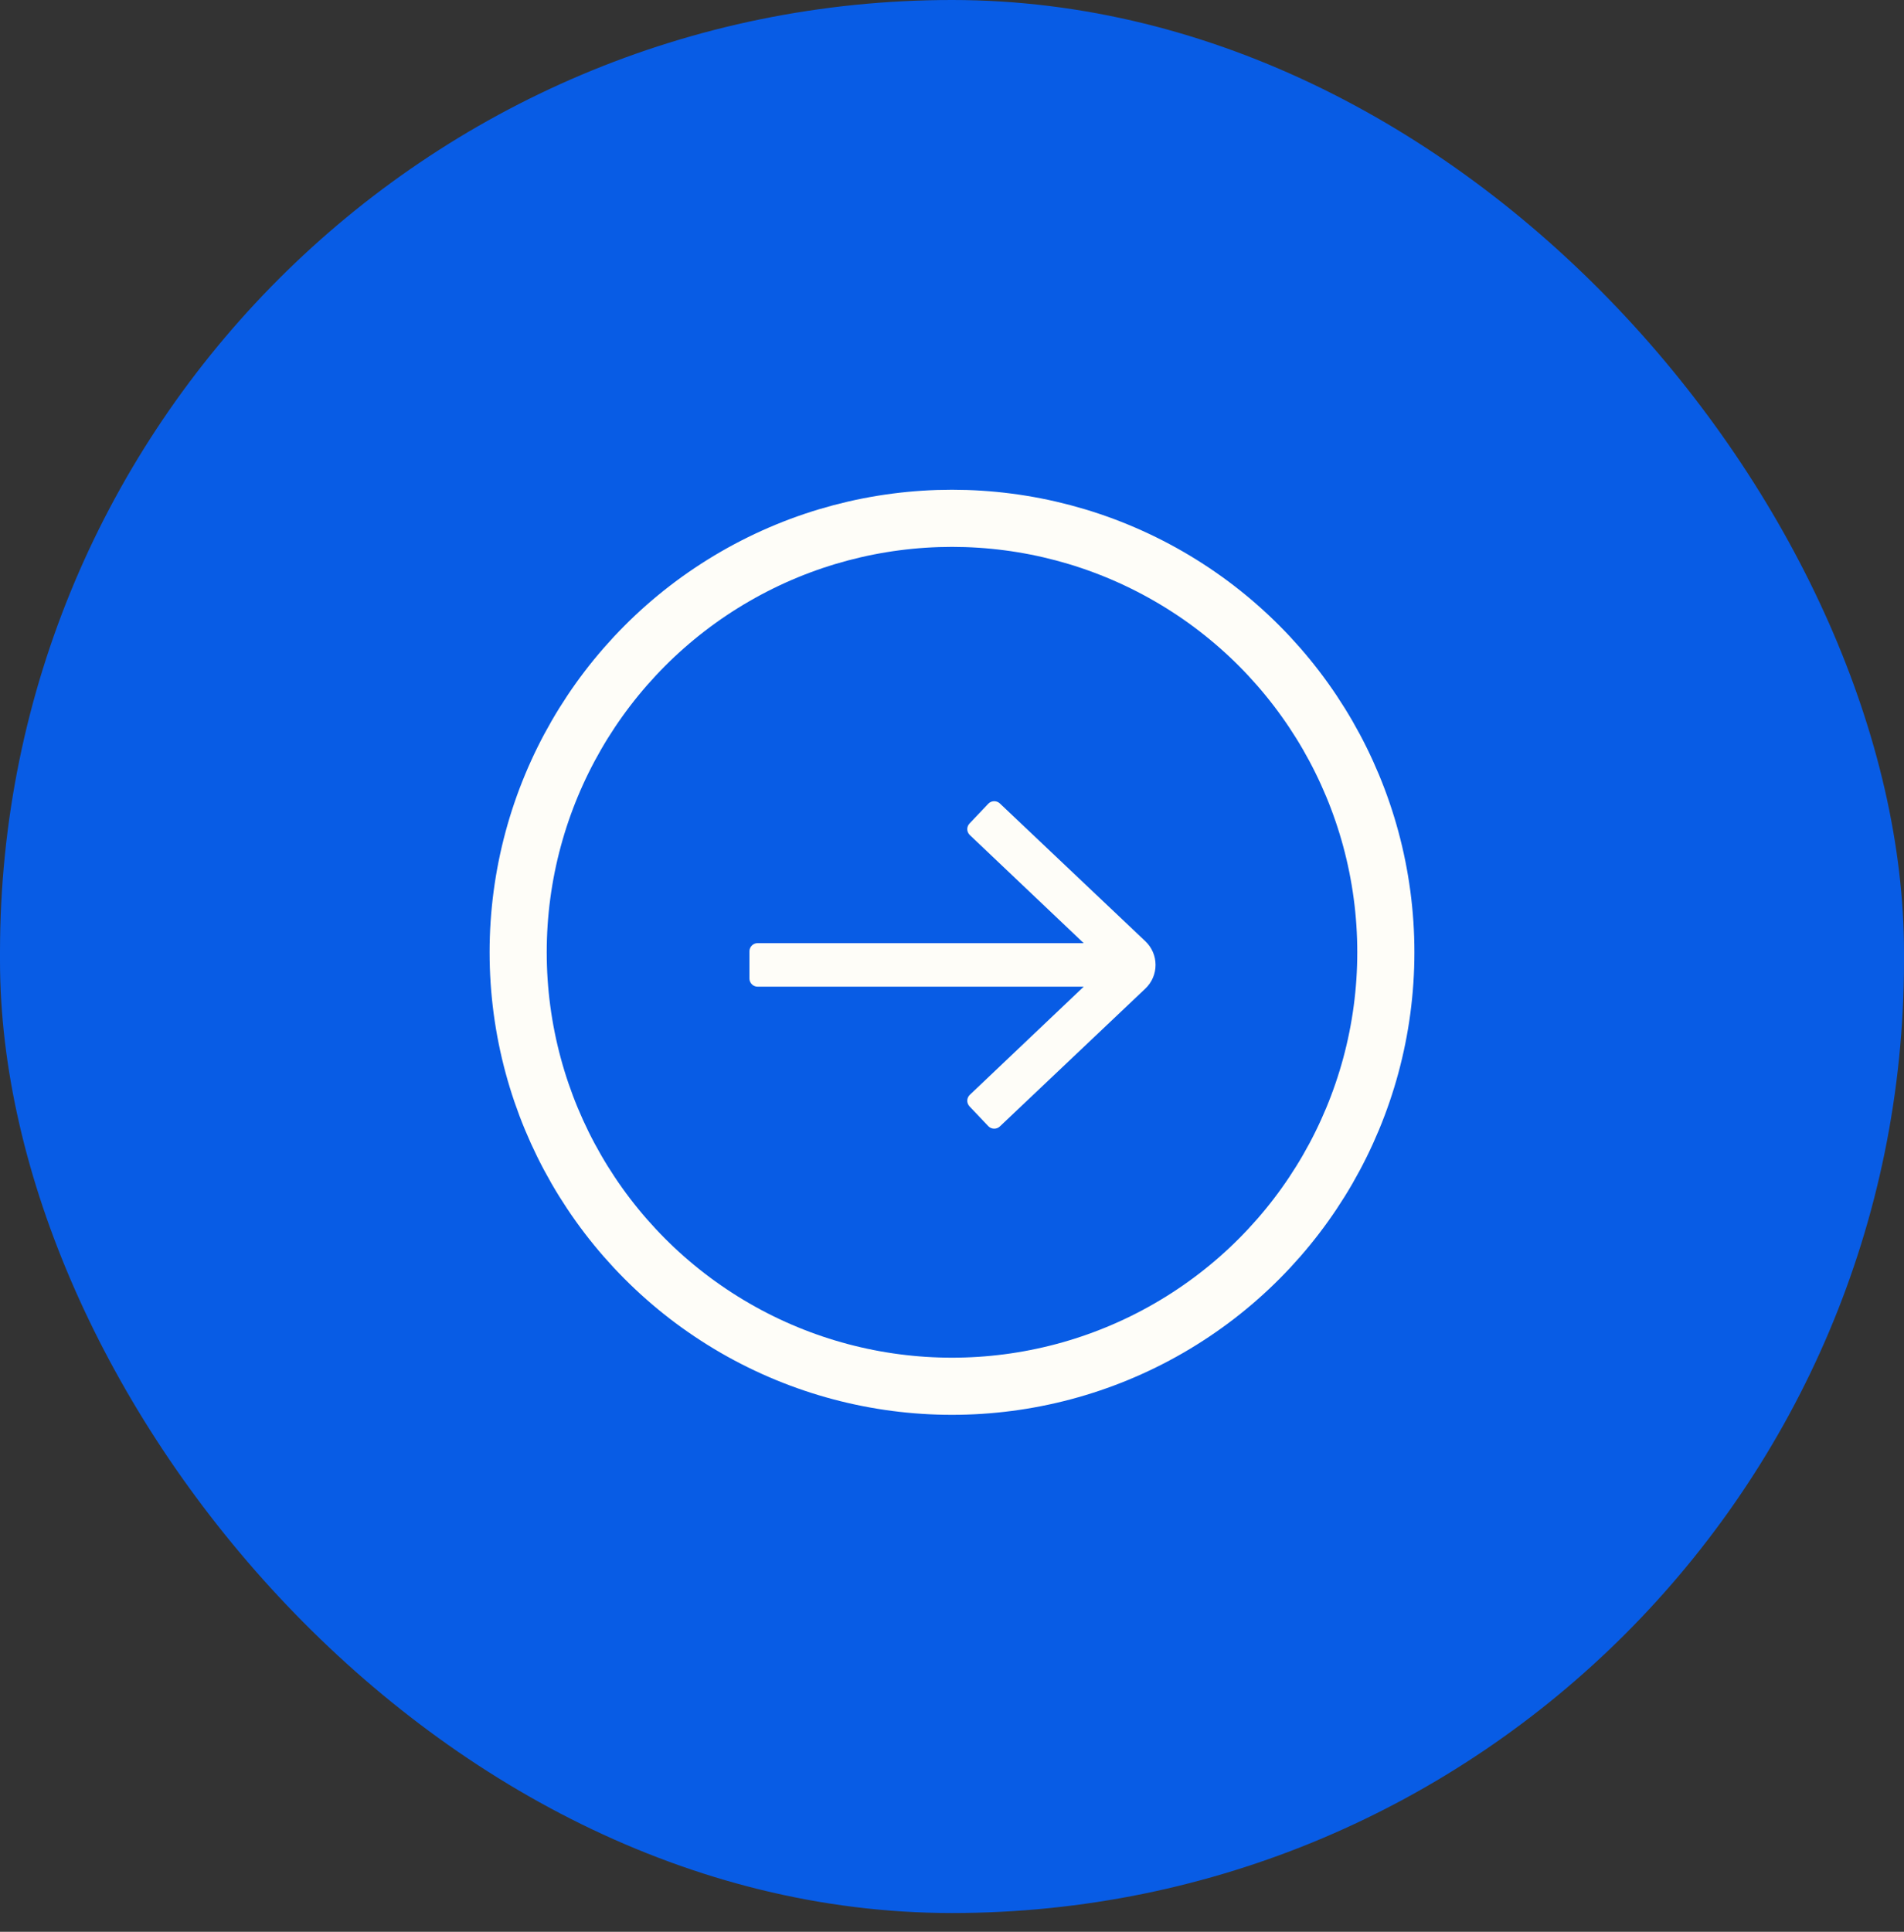 <?xml version="1.0" encoding="UTF-8"?>
<svg width="70px" height="71px" viewBox="0 0 70 71" version="1.1" xmlns="http://www.w3.org/2000/svg" xmlns:xlink="http://www.w3.org/1999/xlink">
    <rect x="0" y="0" width="70" height="71" fill="#333333" stroke="none"/>
    <title>resources-link-icon</title>
    <g id="Page-1" stroke="none" stroke-width="1" fill="none" fill-rule="evenodd">
        <g id="resources-link-icon">
            <rect id="Rectangle" fill="#085CE5" x="0" y="0" width="70" height="70.311" rx="35"></rect>
            <circle id="Oval" stroke="#FEFDF8" stroke-width="2.1" cx="35" cy="35" r="15.95"></circle>
            <path d="M35.817,40.289 L35.817,28.301 C35.817,28.135 35.683,28 35.517,28 L34.517,28 C34.351,28 34.217,28.135 34.217,28.301 L34.217,40.289 L30.245,36.103 C30.132,35.982 29.942,35.976 29.821,36.09 L29.094,36.78 C28.974,36.894 28.968,37.085 29.082,37.206 L34.145,42.553 C34.618,43.056 35.416,43.056 35.89,42.553 L40.954,37.206 C41.068,37.085 41.062,36.894 40.942,36.78 L40.215,36.09 C40.094,35.976 39.904,35.982 39.791,36.103 L35.817,40.289 Z" id="Fill-3" fill="#FEFDF8" transform="translate(35.018, 35.465) scale(-1, 1) rotate(90) translate(-35.018, -35.465) "></path>
        </g>
    </g>
</svg>